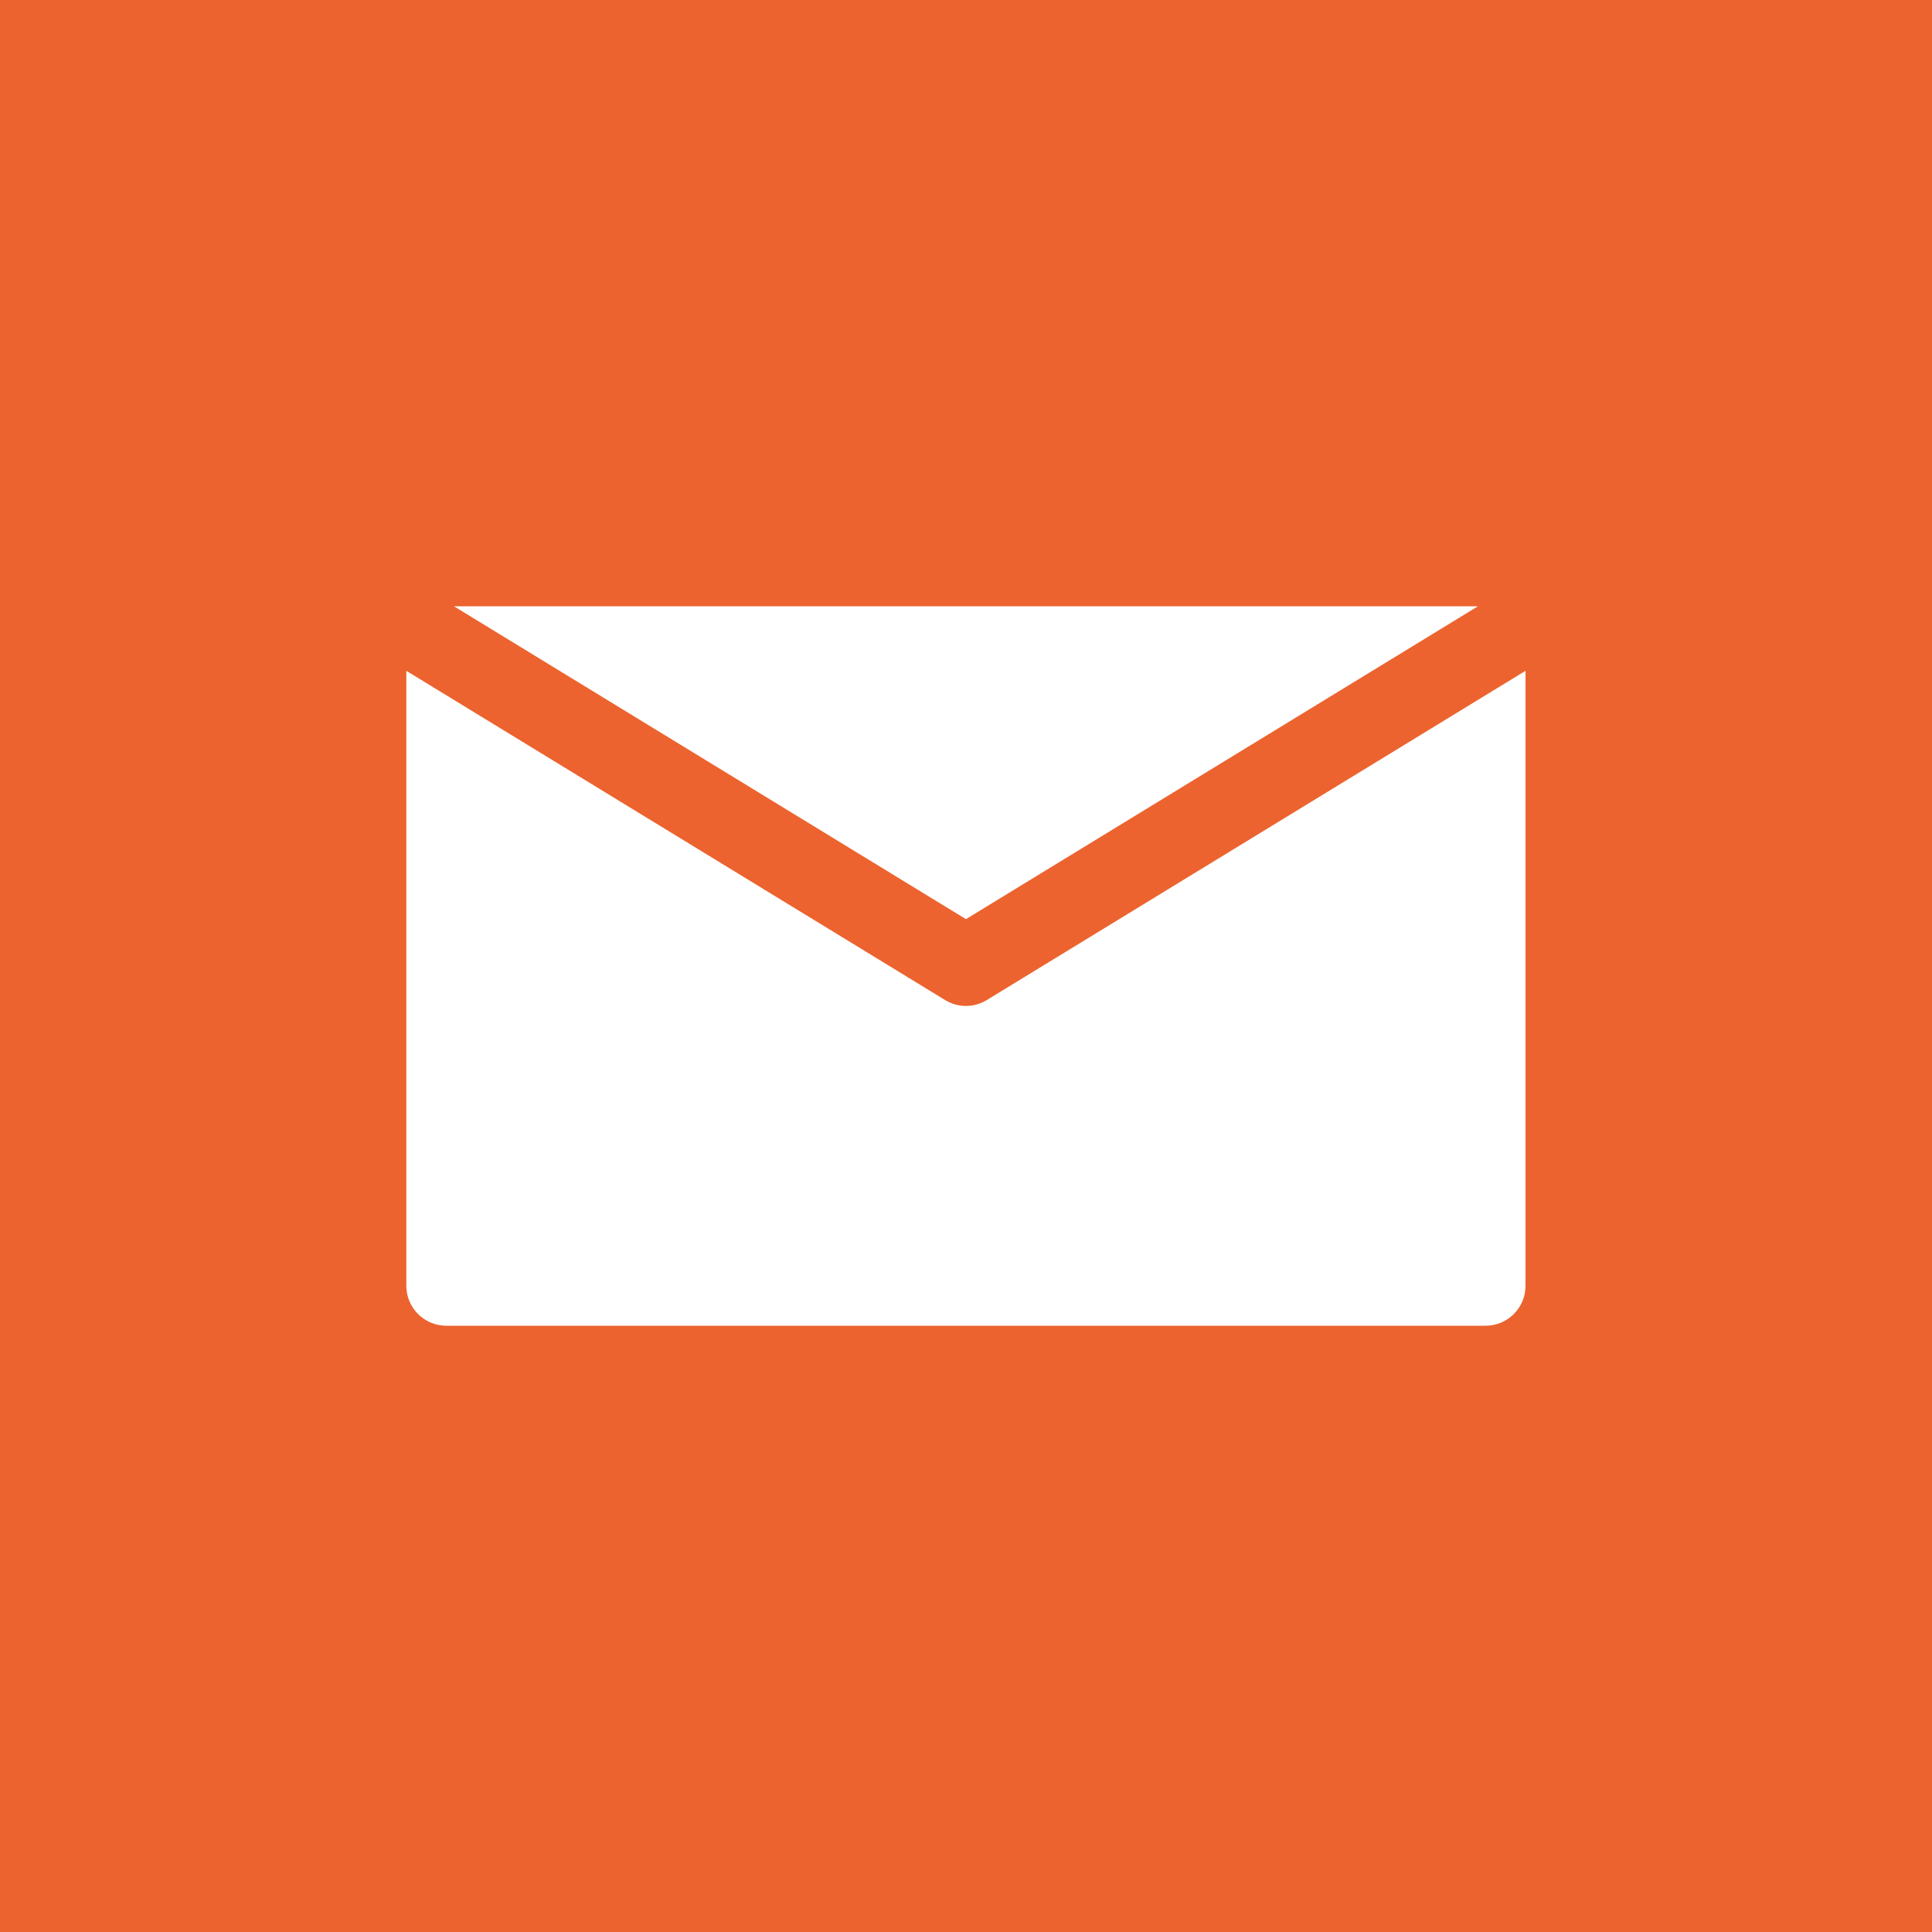 <svg xmlns="http://www.w3.org/2000/svg" xmlns:xlink="http://www.w3.org/1999/xlink" width="200" zoomAndPan="magnify" viewBox="0 0 150 150" height="200" preserveAspectRatio="xMidYMid meet" version="1.0"><defs><clipPath id="acbabd917f"><path d="M 31.547 47.031 L 118.547 47.031 L 118.547 103 L 31.547 103 Z M 31.547 47.031 " clip-rule="nonzero"/></clipPath></defs><rect x="-15" width="180" fill="#ffffff" y="-15" height="180" fill-opacity="1"/><rect x="-15" width="180" fill="#ec632f" y="-15" height="180" fill-opacity="1"/><g clip-path="url(#acbabd917f)"><path fill="#ffffff" d="M 31.547 52.082 L 31.547 99.828 C 31.547 101.539 32.938 102.93 34.652 102.93 L 115.34 102.93 C 117.051 102.93 118.441 101.539 118.441 99.828 L 118.441 52.082 L 76.613 77.645 C 75.617 78.254 74.371 78.254 73.379 77.645 Z M 74.996 71.363 L 35.242 47.07 L 114.75 47.07 Z M 74.996 71.363 " fill-opacity="1" fill-rule="evenodd"/></g></svg>